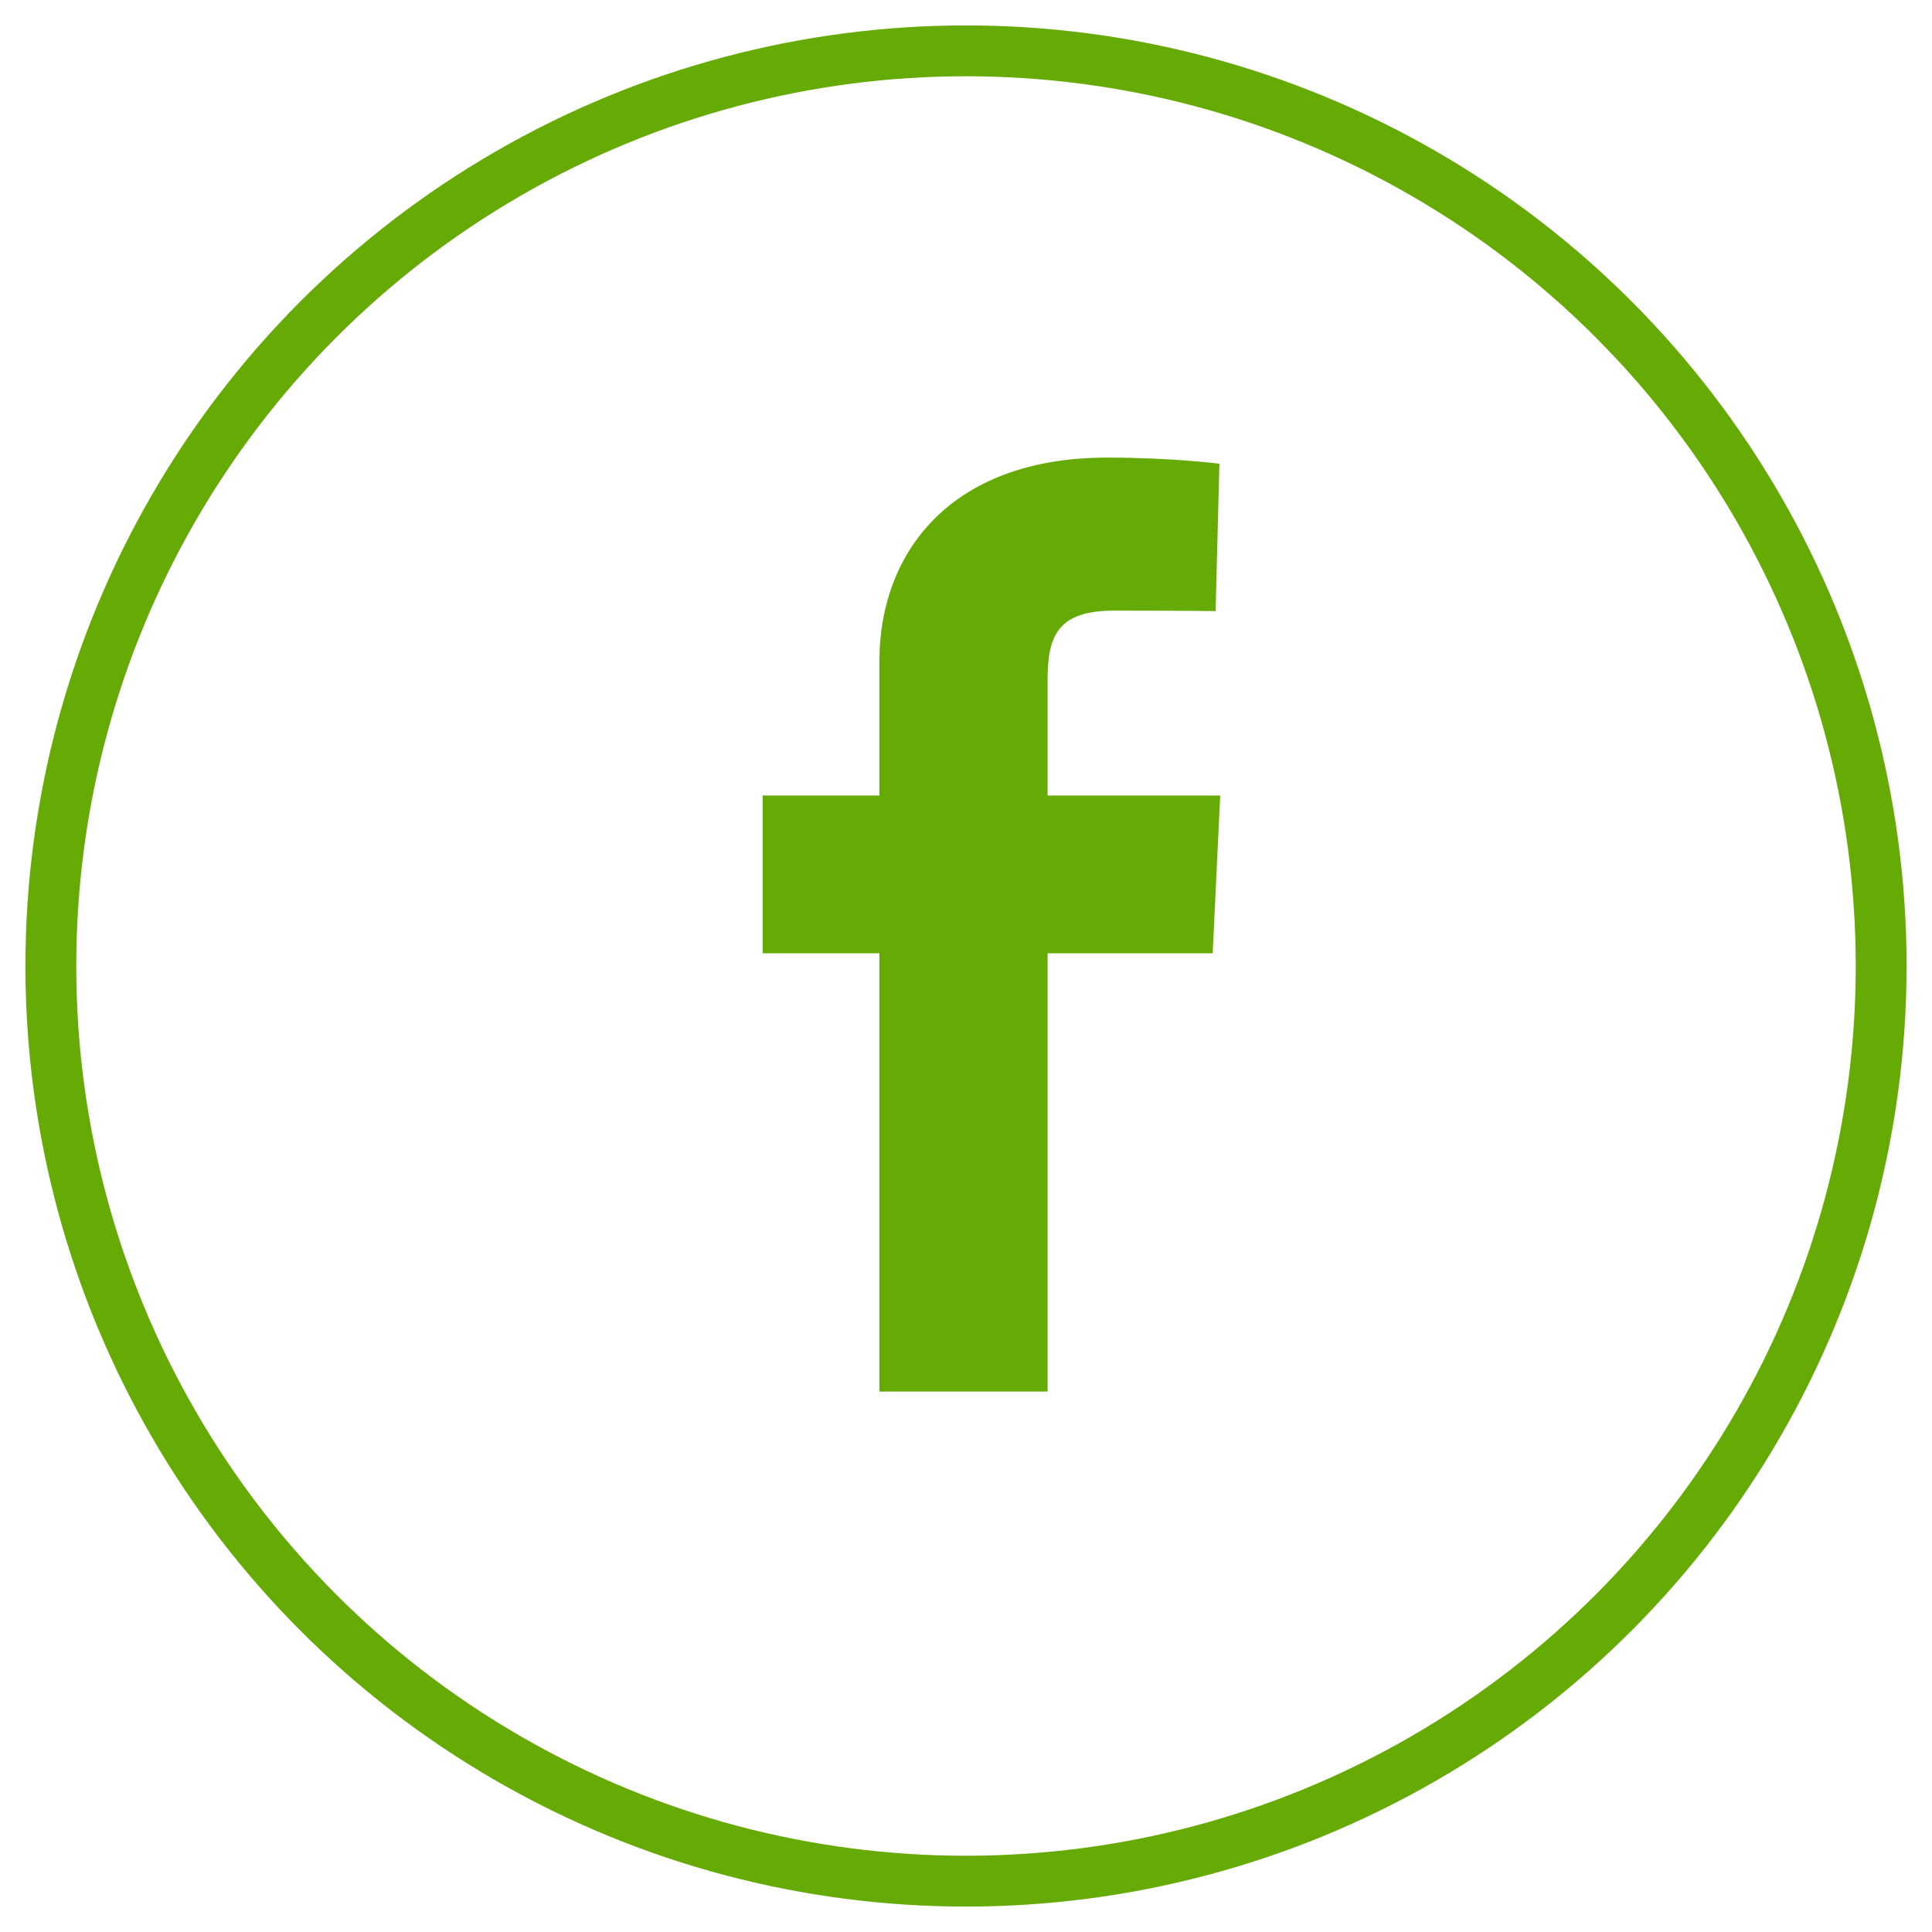 <?xml version="1.0" encoding="UTF-8" standalone="no"?>
<svg width="38px" height="38px" viewBox="0 0 38 38" version="1.1" xmlns="http://www.w3.org/2000/svg" xmlns:xlink="http://www.w3.org/1999/xlink">
    <!-- Generator: Sketch 46.2 (44496) - http://www.bohemiancoding.com/sketch -->
    <title>FACEBOO</title>
    <desc>Created with Sketch.</desc>
    <defs></defs>
    <g id="Page-1" stroke="none" stroke-width="1" fill="none" fill-rule="evenodd">
        <g id="Desktop-HD-Copy" transform="translate(-1165, -3389)">
            <g id="Group-4" transform="translate(0, 2661)">
                <g id="FACEBOO" transform="translate(1166, 729)">
                    <circle id="Oval-5" stroke="#66AB05" cx="18" cy="18" r="18"></circle>
                    <path d="M16.297,26.37 L16.297,17.75 L14,17.75 L14,14.647 L16.297,14.647 L16.297,11.997 C16.297,9.914 17.654,8 20.782,8 C22.048,8 22.984,8.121 22.984,8.121 L22.91,11.019 C22.91,11.019 21.955,11.01 20.914,11.01 C19.786,11.01 19.605,11.525 19.605,12.38 L19.605,14.647 L23,14.647 L22.852,17.75 L19.605,17.75 L19.605,26.37 L16.297,26.37 Z" id="Fill-1" fill="#66AB05"></path>
                </g>
            </g>
        </g>
    </g>
</svg>